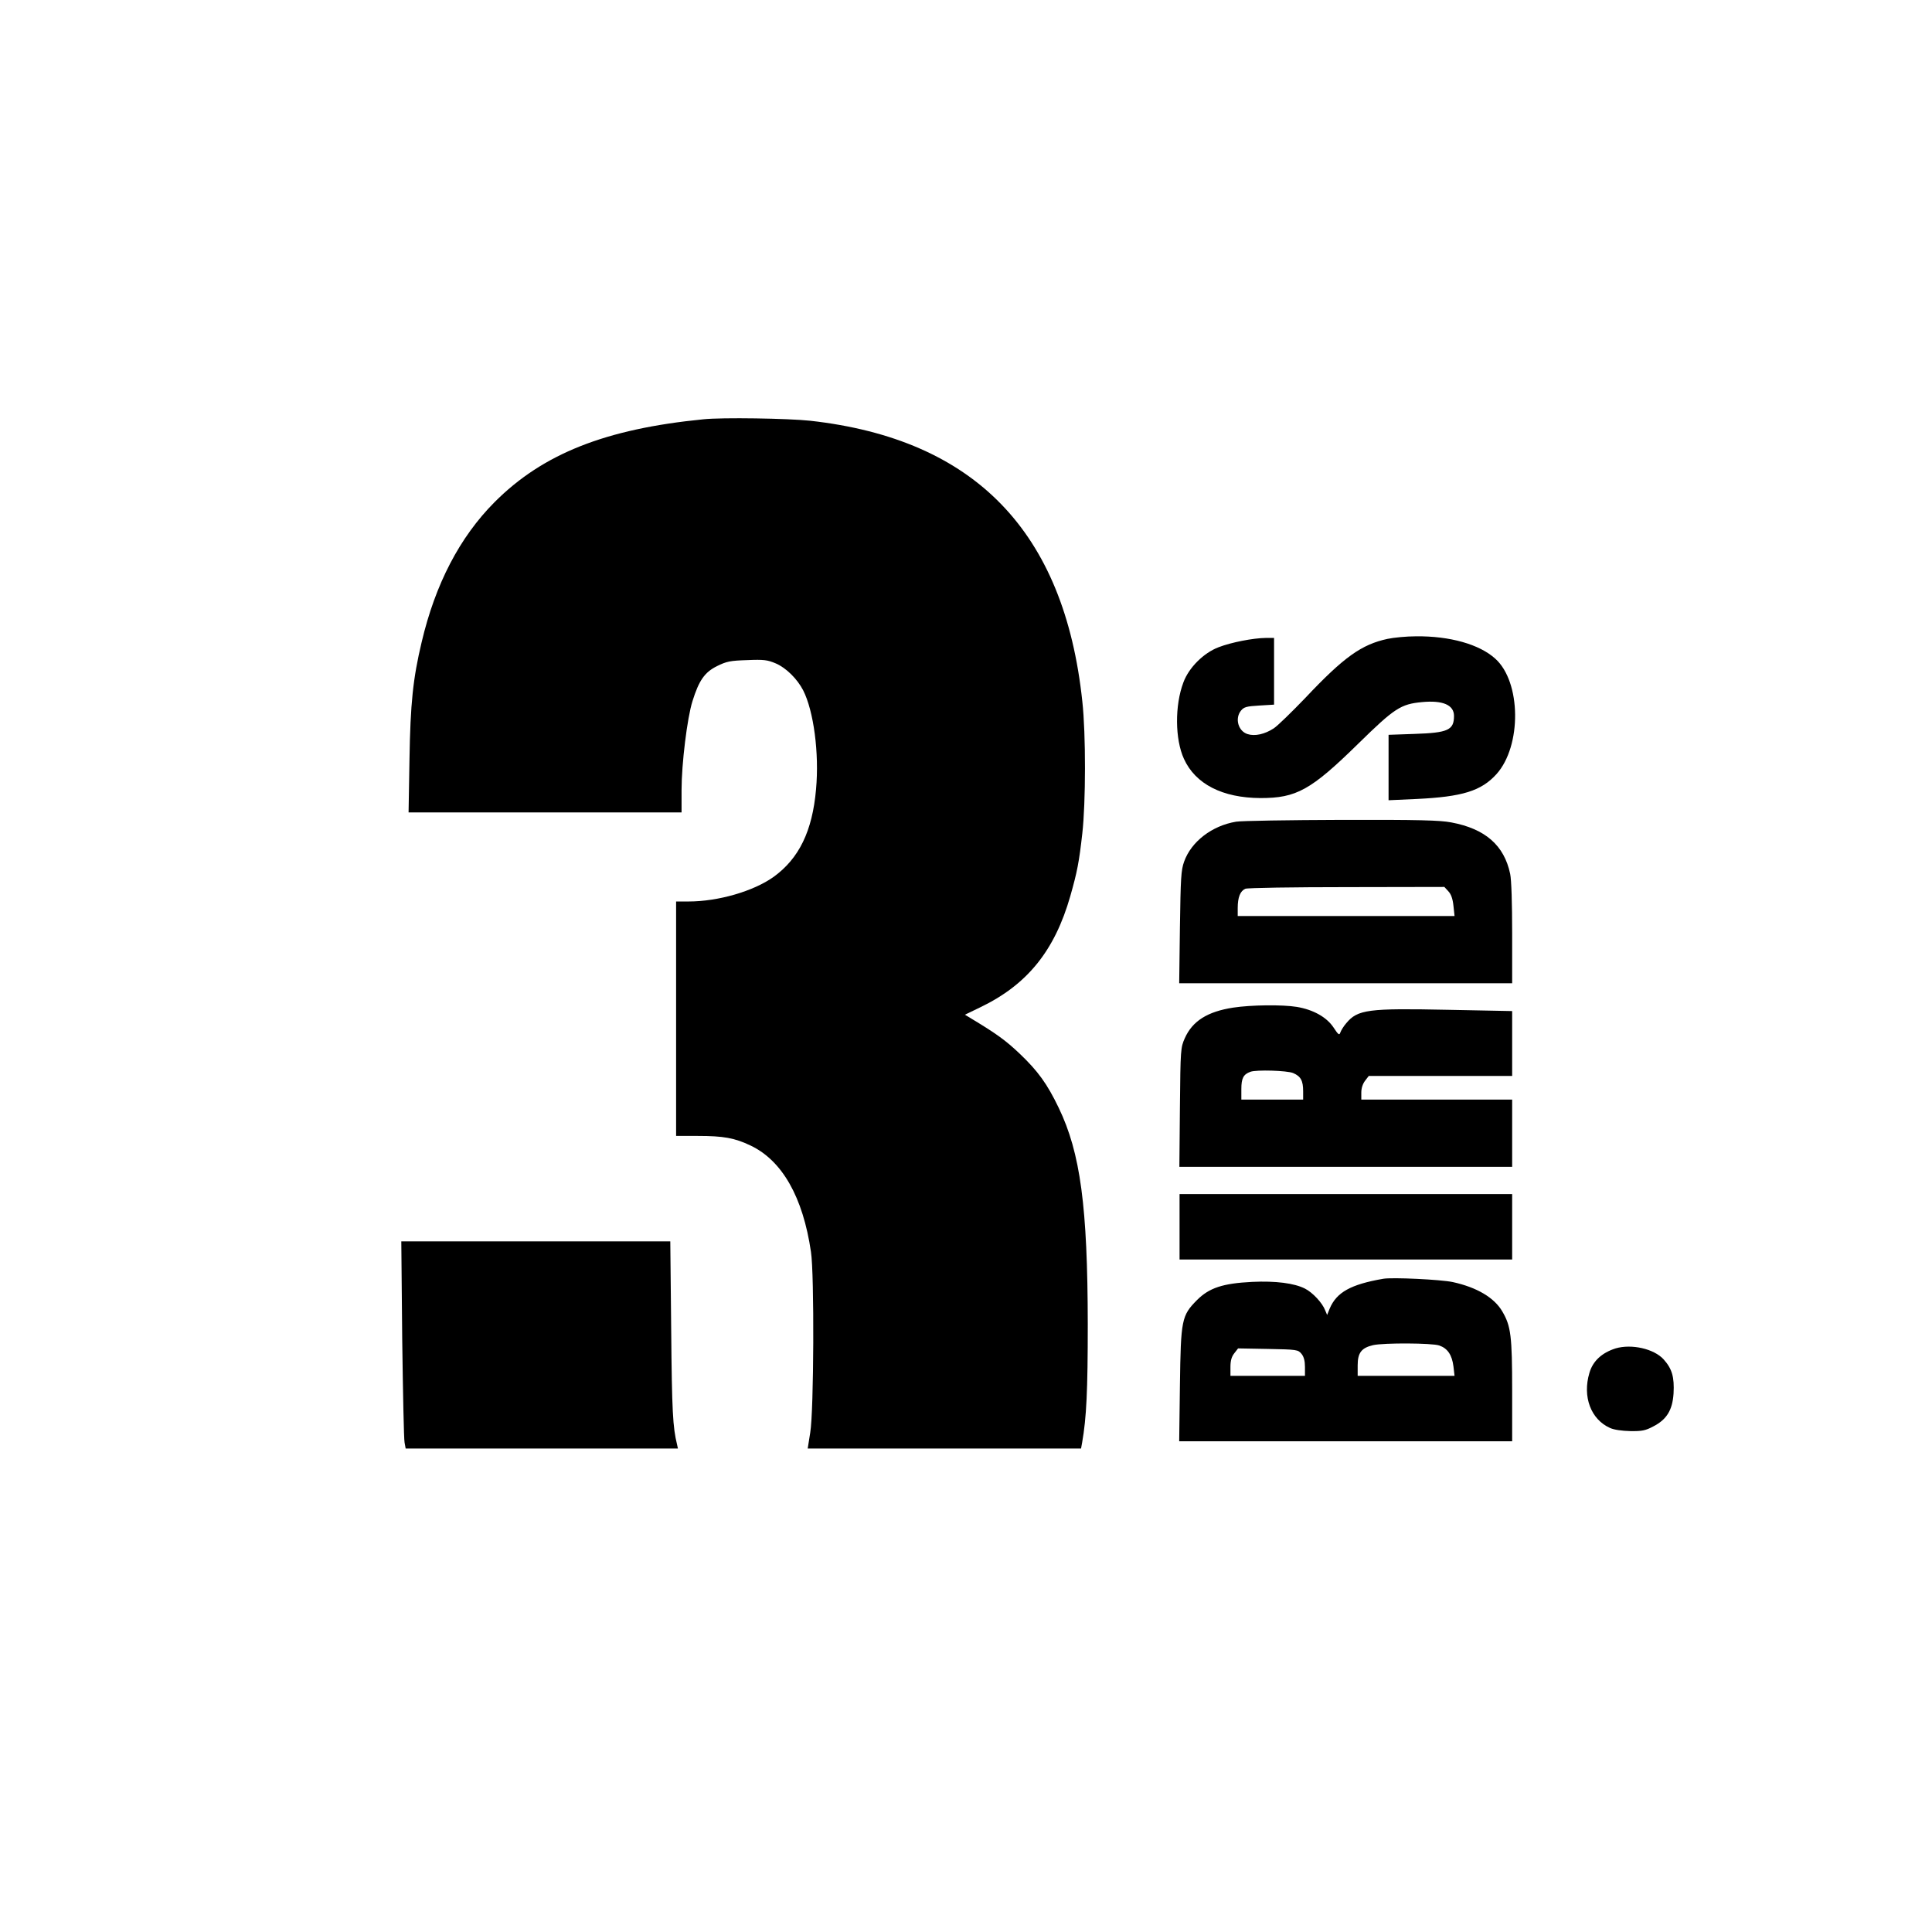 <?xml version="1.0" encoding="UTF-8"?>
<svg data-bbox="220.8 230.126 700.1 566.874" viewBox="0 0 1063 1063" height="1417.333" width="1417.333" xmlns="http://www.w3.org/2000/svg" data-type="shape">
    <g>
        <path d="M387 230.7c-53.9 5.3-88.4 19-114.9 45.6-19.2 19.3-32.6 45.1-40.1 77-4.8 20.1-6.2 33.9-6.7 64.4l-.5 29.3H375v-12.4c0-14.3 3.1-39.6 6-48.8 3.6-11.5 6.7-15.9 13.5-19.3 5.3-2.6 7.2-3 16.6-3.3 9.2-.4 11.2-.1 15.7 1.8 5.7 2.4 11.9 8.6 15.1 14.8 5.8 11.4 8.9 34.6 7.1 54.4-2 23.1-9.4 38.2-23.4 48.3-11.1 7.9-30.5 13.5-46.7 13.5H372v129h12c14.1 0 20.2 1.1 29 5.3 17.4 8.3 28.8 28.4 33.2 58.5 1.9 12.5 1.6 87.4-.4 99.4l-1.4 8.8h150.4l.6-3.3c2.4-13.7 3.1-28.5 3.1-65.2-.1-64.5-4-94.1-16-119-6.3-13.1-11.4-20.2-21.5-29.8-7.7-7.3-12.8-11-27.3-19.7l-2.8-1.7 8.5-4.1c25.8-12.4 40.9-31.1 49.5-61.2 3.8-13.4 4.8-18.5 6.6-34.5 1.9-16.8 2-54.5 0-72.6-9.9-93.5-59.2-144.3-149.7-154.4-12-1.3-48.6-1.9-58.8-.8z"/>
        <path d="M763.5 351.5c-14.4 3.1-24.1 10-45.4 32.6-7.4 7.7-15.1 15.2-17.2 16.6-5 3.3-10.5 4.5-14.5 3.2-5.1-1.6-7.1-8.6-3.6-12.9 1.6-2 3.1-2.4 10-2.8l8.2-.5V351h-4.7c-6.9.1-18.8 2.4-25.8 5.1-8.2 3.1-16.4 11.2-19.4 19.4-4.8 12.7-4.6 31.3.3 42 6.3 13.9 21.2 21.5 42.1 21.6 19.8 0 27.7-4.3 53.9-30 19.9-19.5 23.3-21.7 35-22.8 11.5-1.1 17.6 1.6 17.6 7.6 0 7.8-3.3 9.3-21.7 9.9l-14.3.5v36l15.4-.7c25.2-1.2 35.6-4.4 44-13.7 13.9-15.5 13.6-50.7-.7-63.5-8.7-7.9-25-12.5-43.6-12.3-5.3 0-12.3.7-15.6 1.4z"/>
        <path d="M680.1 452.1c-13.3 2.2-24.7 11-28.6 22-1.7 4.7-1.9 9.2-2.3 36.1l-.4 30.8H832v-27.5c0-16.5-.4-29.5-1.1-32.7-3.3-15.7-13.7-24.8-32.4-28.3-6.2-1.2-17.8-1.5-60.3-1.4-29 .1-55.1.5-58.1 1zm116.8 38.3c1.5 1.6 2.4 4.1 2.8 8l.6 5.6H681v-4.4c0-5.9 1.4-9.4 4.2-10.6 1.3-.5 26.2-.9 55.9-.9l53.6-.1 2.2 2.4z"/>
        <path d="M678.5 554.4c-14.2 2.2-22.4 7.4-26.6 16.8-2.3 5.2-2.4 6-2.7 38l-.3 32.8H832v-37h-83v-3.9c0-2.4.8-4.8 2.1-6.5l2-2.6H832v-35.7l-35.4-.7c-43.8-.9-49.6-.2-55.9 7.4-1.4 1.6-2.8 3.9-3.2 5-.6 1.8-1.1 1.4-3.8-2.7-3.8-5.7-11.2-9.8-20.2-11.3-8-1.3-25.1-1.1-35 .4zm33 36c4.2 1.8 5.5 4.2 5.5 10v4.6h-34v-5.8c0-5.9 1.1-8.1 5-9.5 3.3-1.2 20.1-.7 23.5.7z"/>
        <path d="M649 675v18h183v-36H649v18z"/>
        <path d="M221.3 736.7c.4 29.6.9 55.3 1.3 57l.6 3.3H373l-.5-2.3c-2.3-9.4-2.8-18-3.2-62.5l-.5-49.2h-148l.5 53.7z"/>
        <path d="M761 703.6c-17.8 3.1-25.6 7.4-29.4 16.4l-1.4 3.5-1.1-2.6c-1.5-4-6.9-9.8-11.1-11.9-5.9-3-16.2-4.3-29-3.7-16.2.8-23.7 3.3-30.4 10-8.5 8.6-8.9 10.7-9.4 46.9l-.4 30.8H832v-27.8c0-30.2-.7-35.6-5.4-43.6-4.4-7.6-14-13.3-27.3-16.2-6.6-1.4-33.3-2.7-38.3-1.8zm30.9 36.7c4.6 1.6 7 5.2 7.8 11.5l.6 5.2H747v-5.8c0-6.9 2.1-9.6 8.5-11.1 5.9-1.3 32.4-1.2 36.4.2zm-75.8 4.6c1.3 1.6 1.9 3.9 1.9 7.2v4.9h-41v-4.9c0-3.4.6-5.6 2.1-7.5l2.1-2.7 16.5.3c15.9.3 16.5.4 18.4 2.7z"/>
        <path d="M888.9 741.9c-7.5 2.4-12.5 6.9-14.4 13.5-3.9 13.1.8 25.6 11.4 30.3 2.2 1 6.6 1.6 11.1 1.7 6.3.1 8.4-.3 12.5-2.5 7.5-3.8 10.7-9 11.3-18.2.5-9-.8-13.6-5.5-18.8-5.3-5.8-17.6-8.6-26.4-6z"/>
    </g>
</svg>
